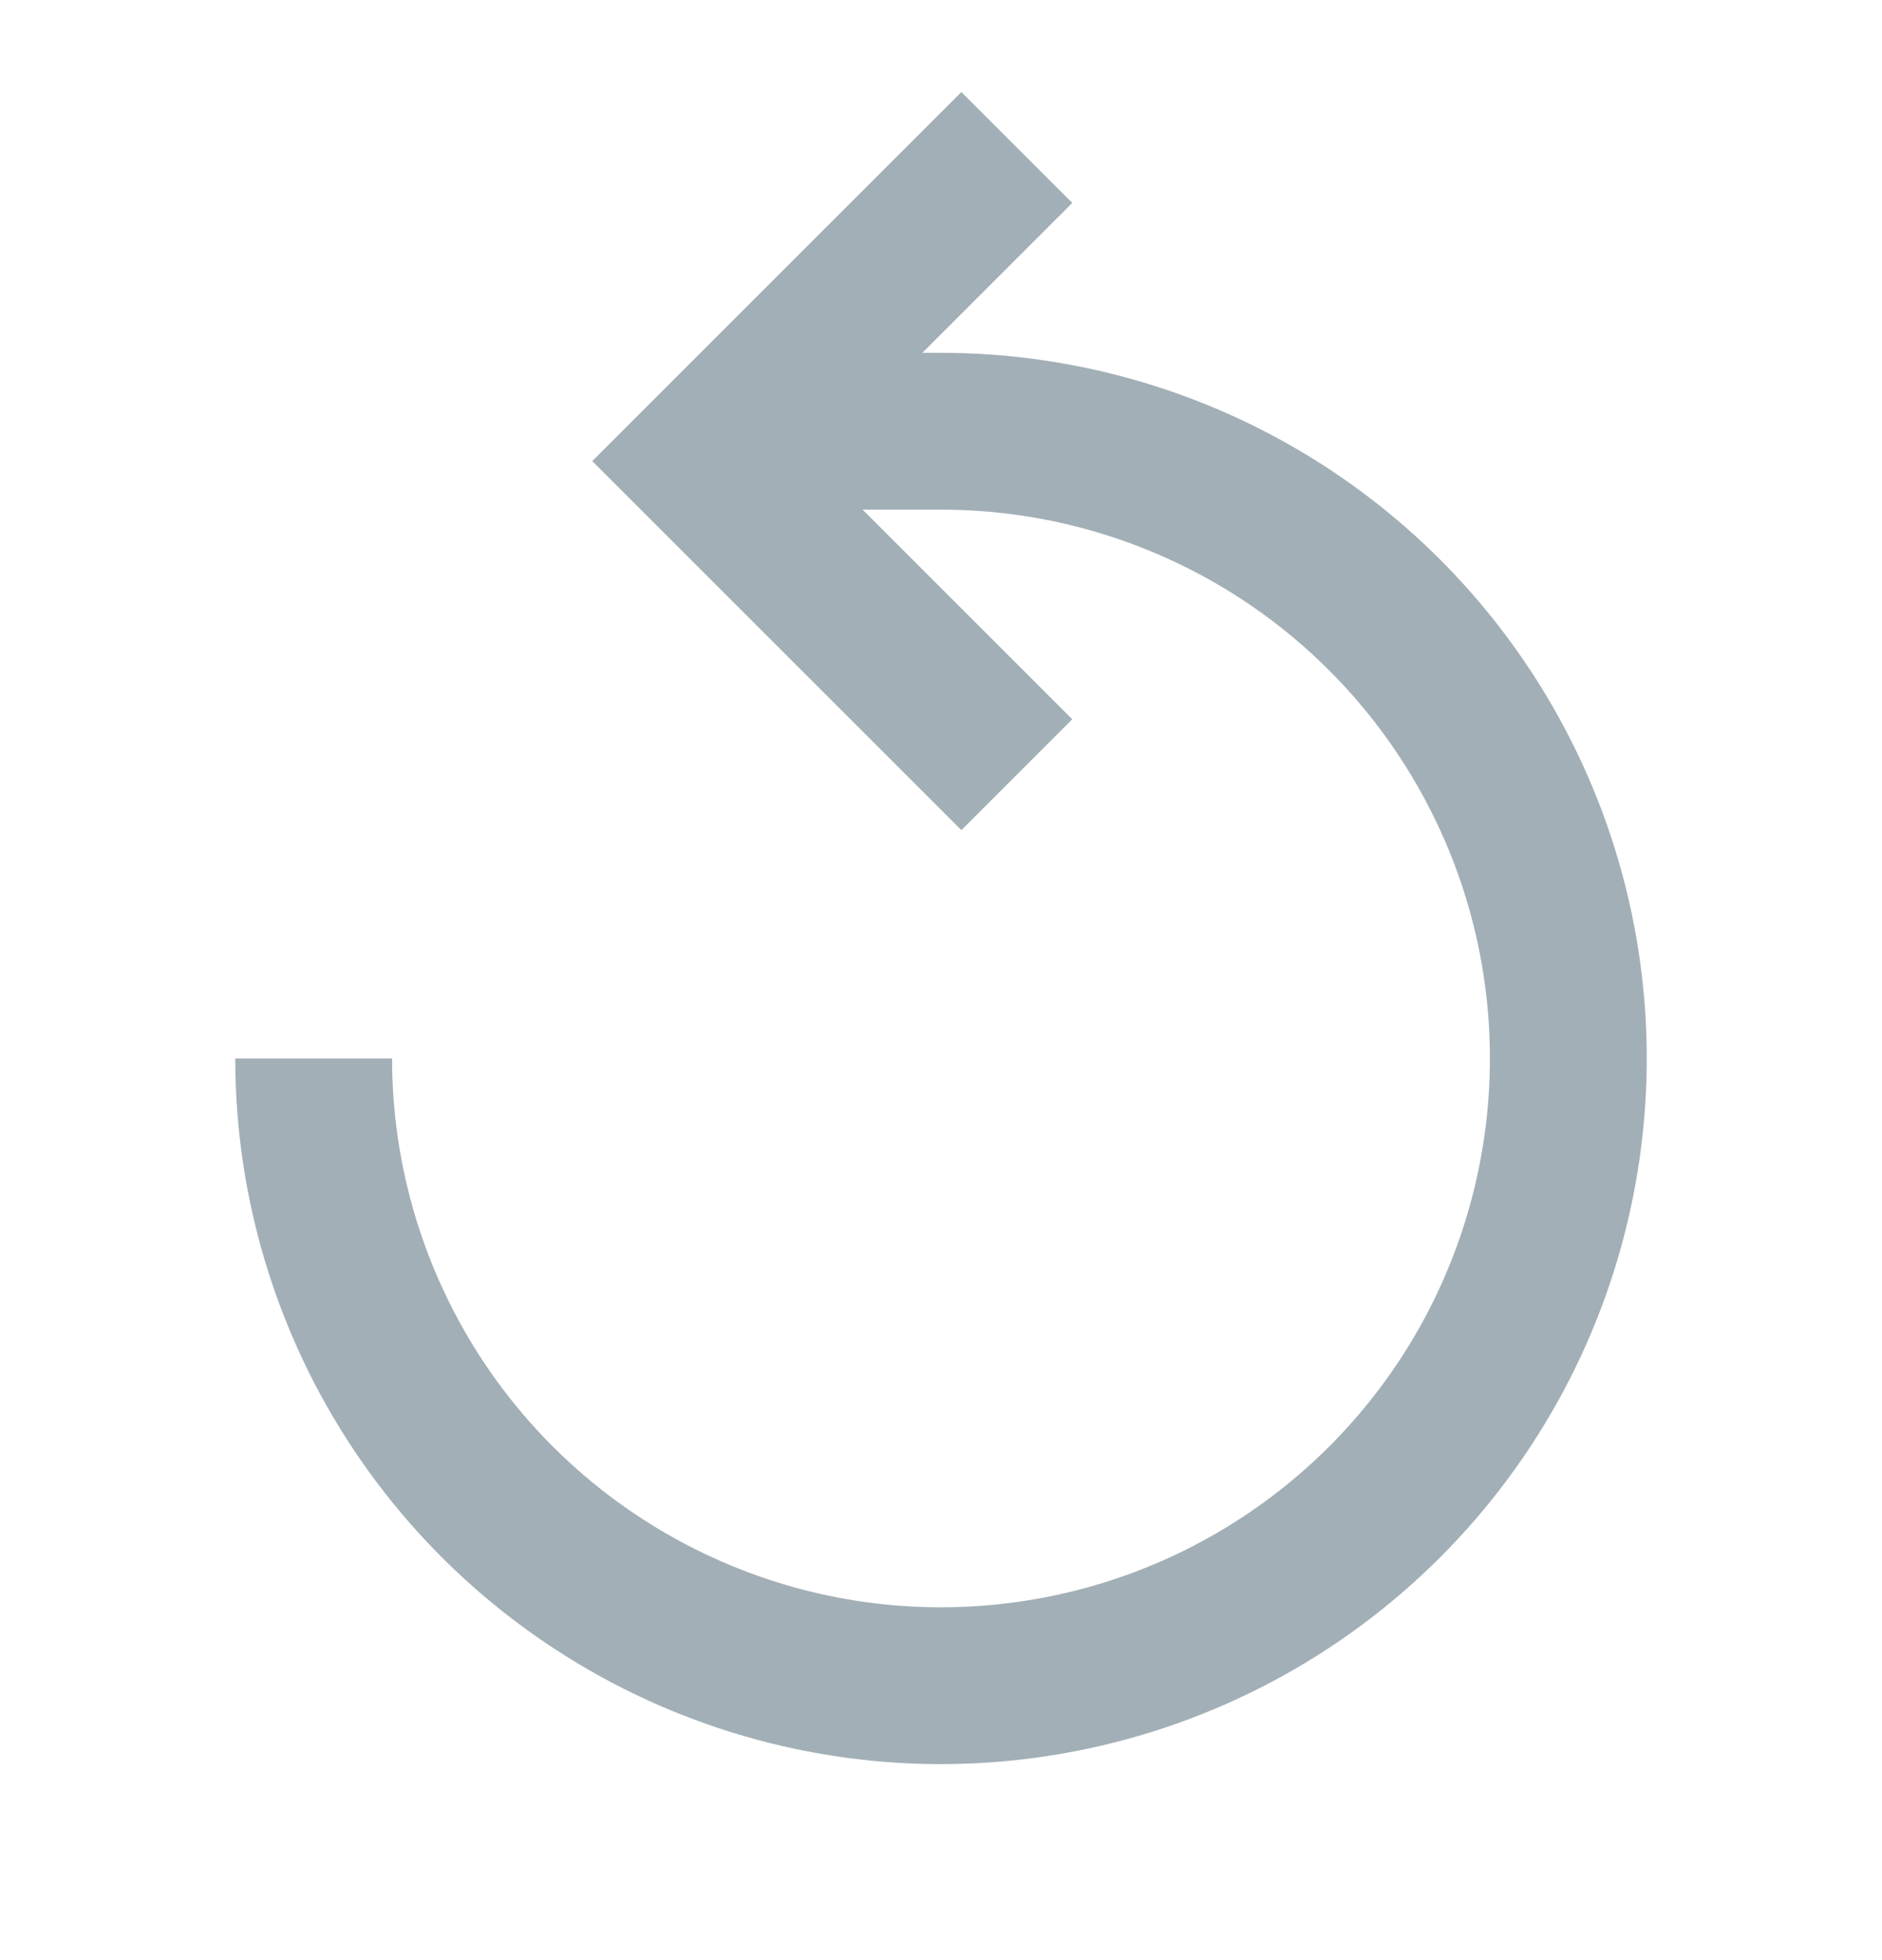 <svg width="24" height="25" viewBox="0 0 24 25" fill="none" xmlns="http://www.w3.org/2000/svg">
<g clip-path="url(#clip0_664_8393)">
<path d="M4 13.5C4 15.082 4.469 16.629 5.348 17.945C6.227 19.26 7.477 20.285 8.939 20.891C10.4 21.497 12.009 21.655 13.561 21.346C15.113 21.038 16.538 20.276 17.657 19.157C18.776 18.038 19.538 16.613 19.846 15.061C20.155 13.509 19.997 11.9 19.391 10.438C18.785 8.977 17.76 7.727 16.445 6.848C15.129 5.969 13.582 5.5 12 5.5H10" stroke="#A2AFB6" stroke-width="2"/>
<path d="M12.967 1.881L8.967 5.881L12.967 9.881" stroke="#A2AFB6" stroke-width="2"/>
</g>
<defs>
<clipPath id="clip0_664_8393">
<rect width="24" height="24" fill="white" transform="translate(0 0.5)"/>
</clipPath>
</defs>
</svg>
